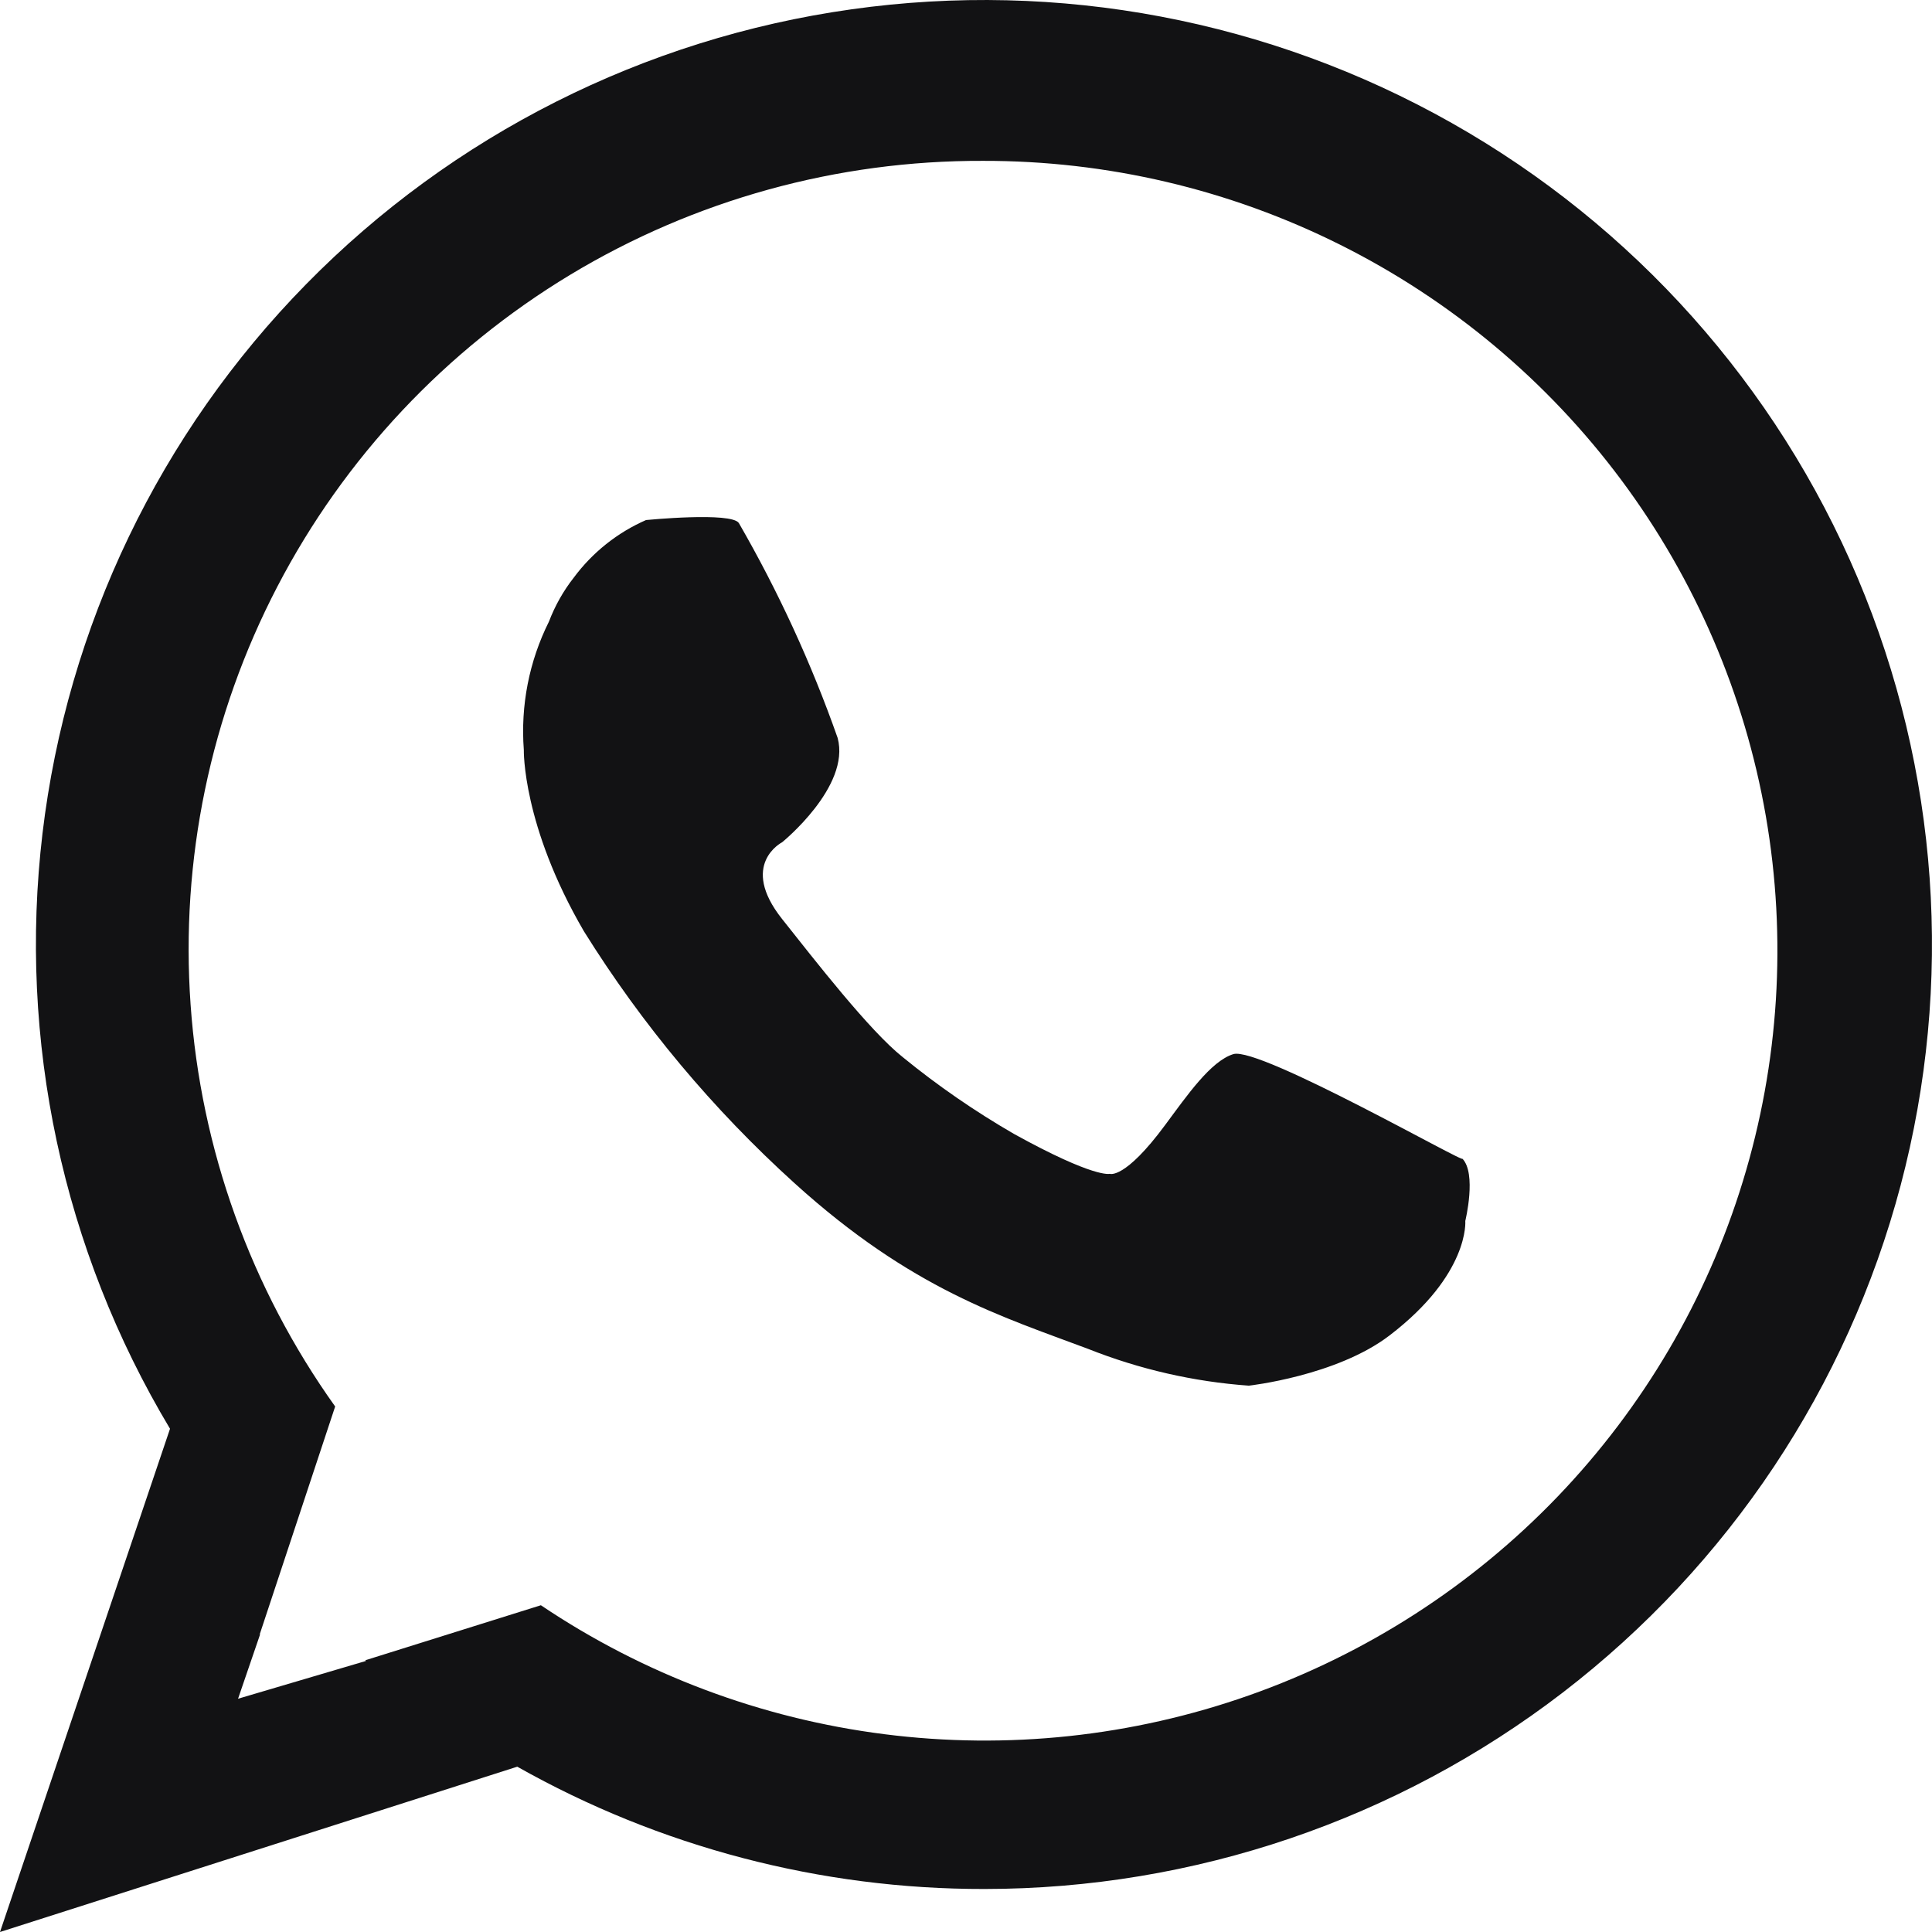 <?xml version="1.0" encoding="UTF-8"?> <svg xmlns="http://www.w3.org/2000/svg" width="23" height="23" viewBox="0 0 23 23" fill="none"> <path fill-rule="evenodd" clip-rule="evenodd" d="M6.236 8.927C6.196 8.4 6.299 7.873 6.535 7.4C6.607 7.212 6.706 7.035 6.831 6.876C7.053 6.577 7.35 6.34 7.691 6.191C7.691 6.191 8.708 6.091 8.796 6.227C9.266 7.042 9.66 7.898 9.972 8.785C10.128 9.365 9.311 10.027 9.311 10.027C9.311 10.027 8.794 10.29 9.311 10.941C9.697 11.427 10.353 12.273 10.747 12.585C11.163 12.925 11.606 13.23 12.071 13.499C13.033 14.031 13.212 13.974 13.212 13.974C13.212 13.974 13.389 14.046 13.873 13.39C14.132 13.041 14.414 12.632 14.683 12.549C14.994 12.454 17.506 13.892 17.407 13.791C17.583 13.968 17.444 14.535 17.444 14.535C17.444 14.535 17.498 15.168 16.541 15.899C15.91 16.381 14.867 16.496 14.867 16.496C14.21 16.449 13.565 16.301 12.953 16.058C11.934 15.675 10.857 15.353 9.458 14.085C8.487 13.206 7.643 12.197 6.951 11.086C6.215 9.823 6.236 8.927 6.236 8.927ZM11.721 22.488C9.771 22.491 7.854 21.989 6.158 21.032L0 23L2.024 17.009C0.747 14.878 0.213 12.386 0.506 9.921C0.799 7.456 1.903 5.157 3.645 3.383C5.387 1.608 7.669 0.458 10.136 0.111C12.602 -0.237 15.115 0.239 17.282 1.464C19.449 2.688 21.148 4.593 22.115 6.88C23.082 9.168 23.262 11.71 22.627 14.11C21.992 16.51 20.578 18.633 18.605 20.149C16.633 21.664 14.212 22.487 11.721 22.488ZM11.702 1.915C9.969 1.909 8.269 2.378 6.787 3.272C5.305 4.167 4.099 5.451 3.302 6.983C2.504 8.516 2.147 10.238 2.269 11.96C2.39 13.682 2.986 15.337 3.99 16.744L3.092 19.456L3.096 19.458L2.834 20.223L4.357 19.773C4.355 19.77 4.352 19.767 4.349 19.765L6.439 19.11C7.662 19.933 9.063 20.459 10.527 20.645C11.992 20.832 13.48 20.673 14.872 20.182C16.264 19.691 17.521 18.881 18.542 17.818C19.562 16.755 20.319 15.468 20.749 14.061C21.18 12.654 21.273 11.165 21.022 9.716C20.77 8.266 20.181 6.896 19.301 5.714C18.421 4.533 17.275 3.574 15.955 2.914C14.635 2.254 13.179 1.912 11.702 1.915V1.915Z" fill="#121214"></path> </svg> 